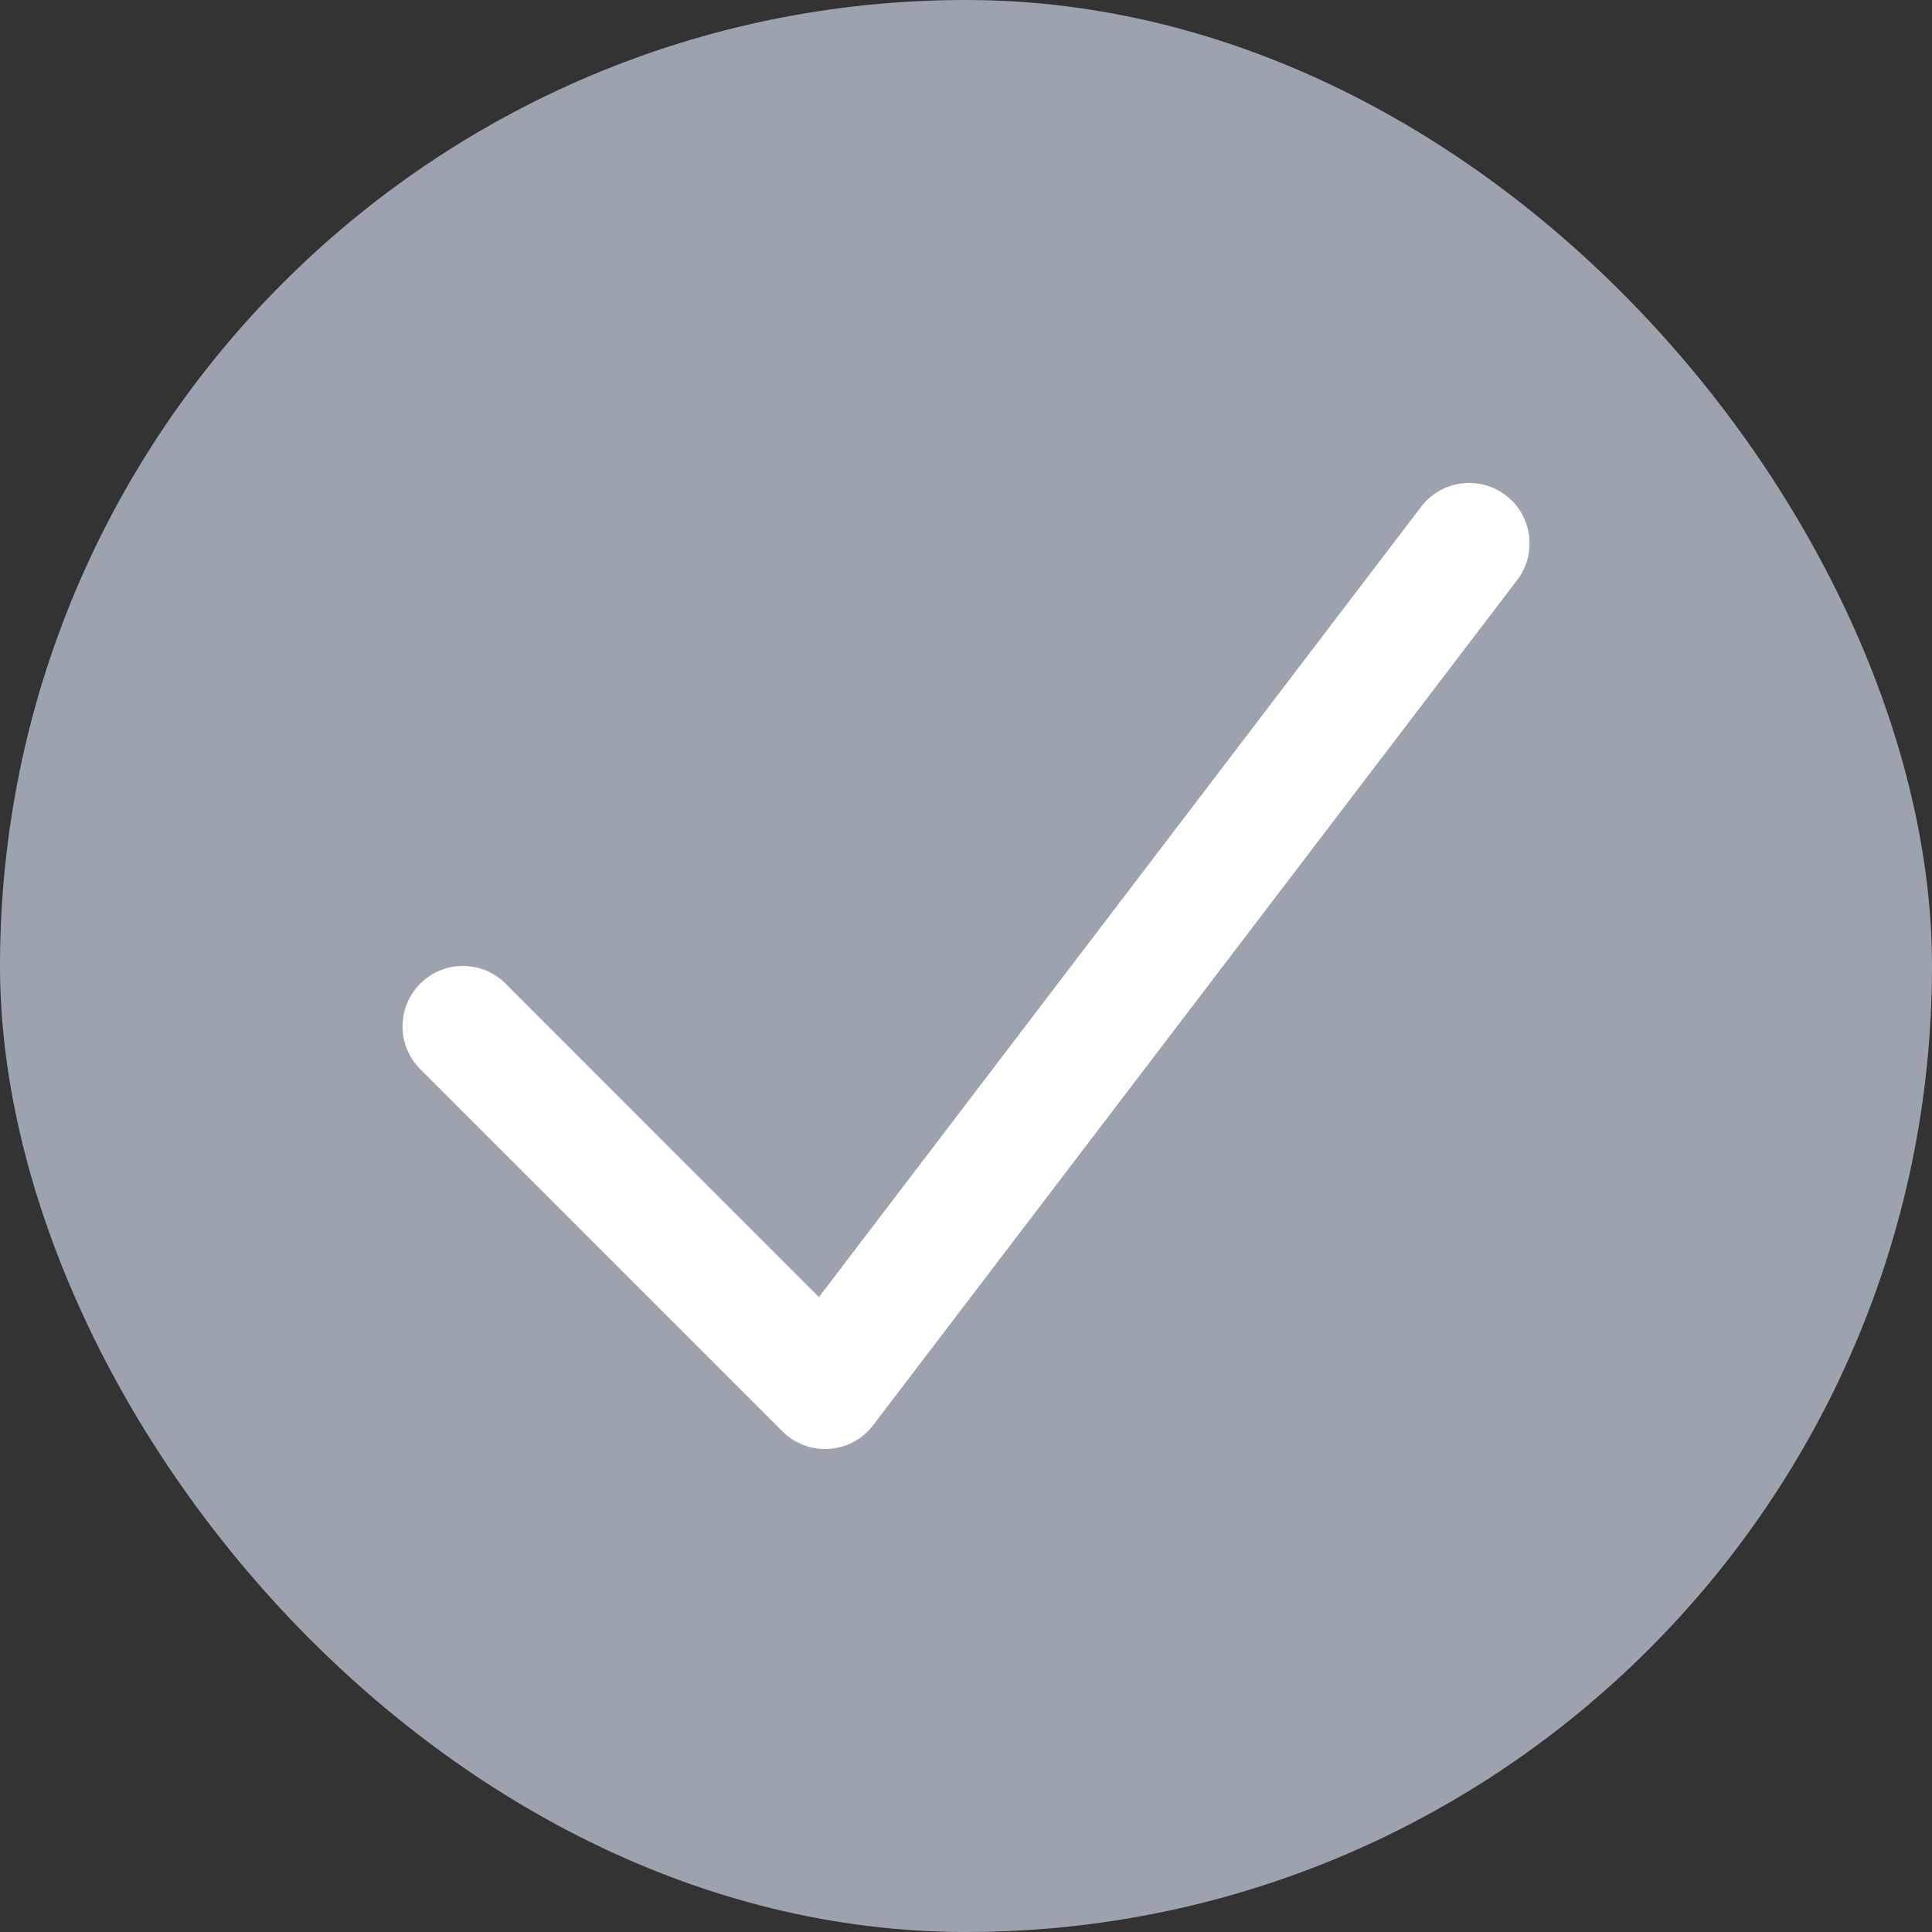 <svg width="16" height="16" viewBox="0 0 16 16" fill="none" xmlns="http://www.w3.org/2000/svg">
<rect x="0" y="0" width="16" height="16" fill="#333333" stroke="none"/>
<rect width="16" height="16" rx="8" fill="#9CA3AF"/>
<path fill-rule="evenodd" clip-rule="evenodd" d="M12.47 4.102C12.69 4.27 12.732 4.583 12.565 4.803L7.231 11.803C7.144 11.918 7.011 11.989 6.867 11.999C6.723 12.009 6.582 11.956 6.48 11.854L3.48 8.854C3.285 8.658 3.285 8.342 3.48 8.146C3.675 7.951 3.992 7.951 4.187 8.146L6.782 10.742L11.769 4.197C11.937 3.977 12.25 3.935 12.47 4.102Z" fill="white"/>
</svg>
